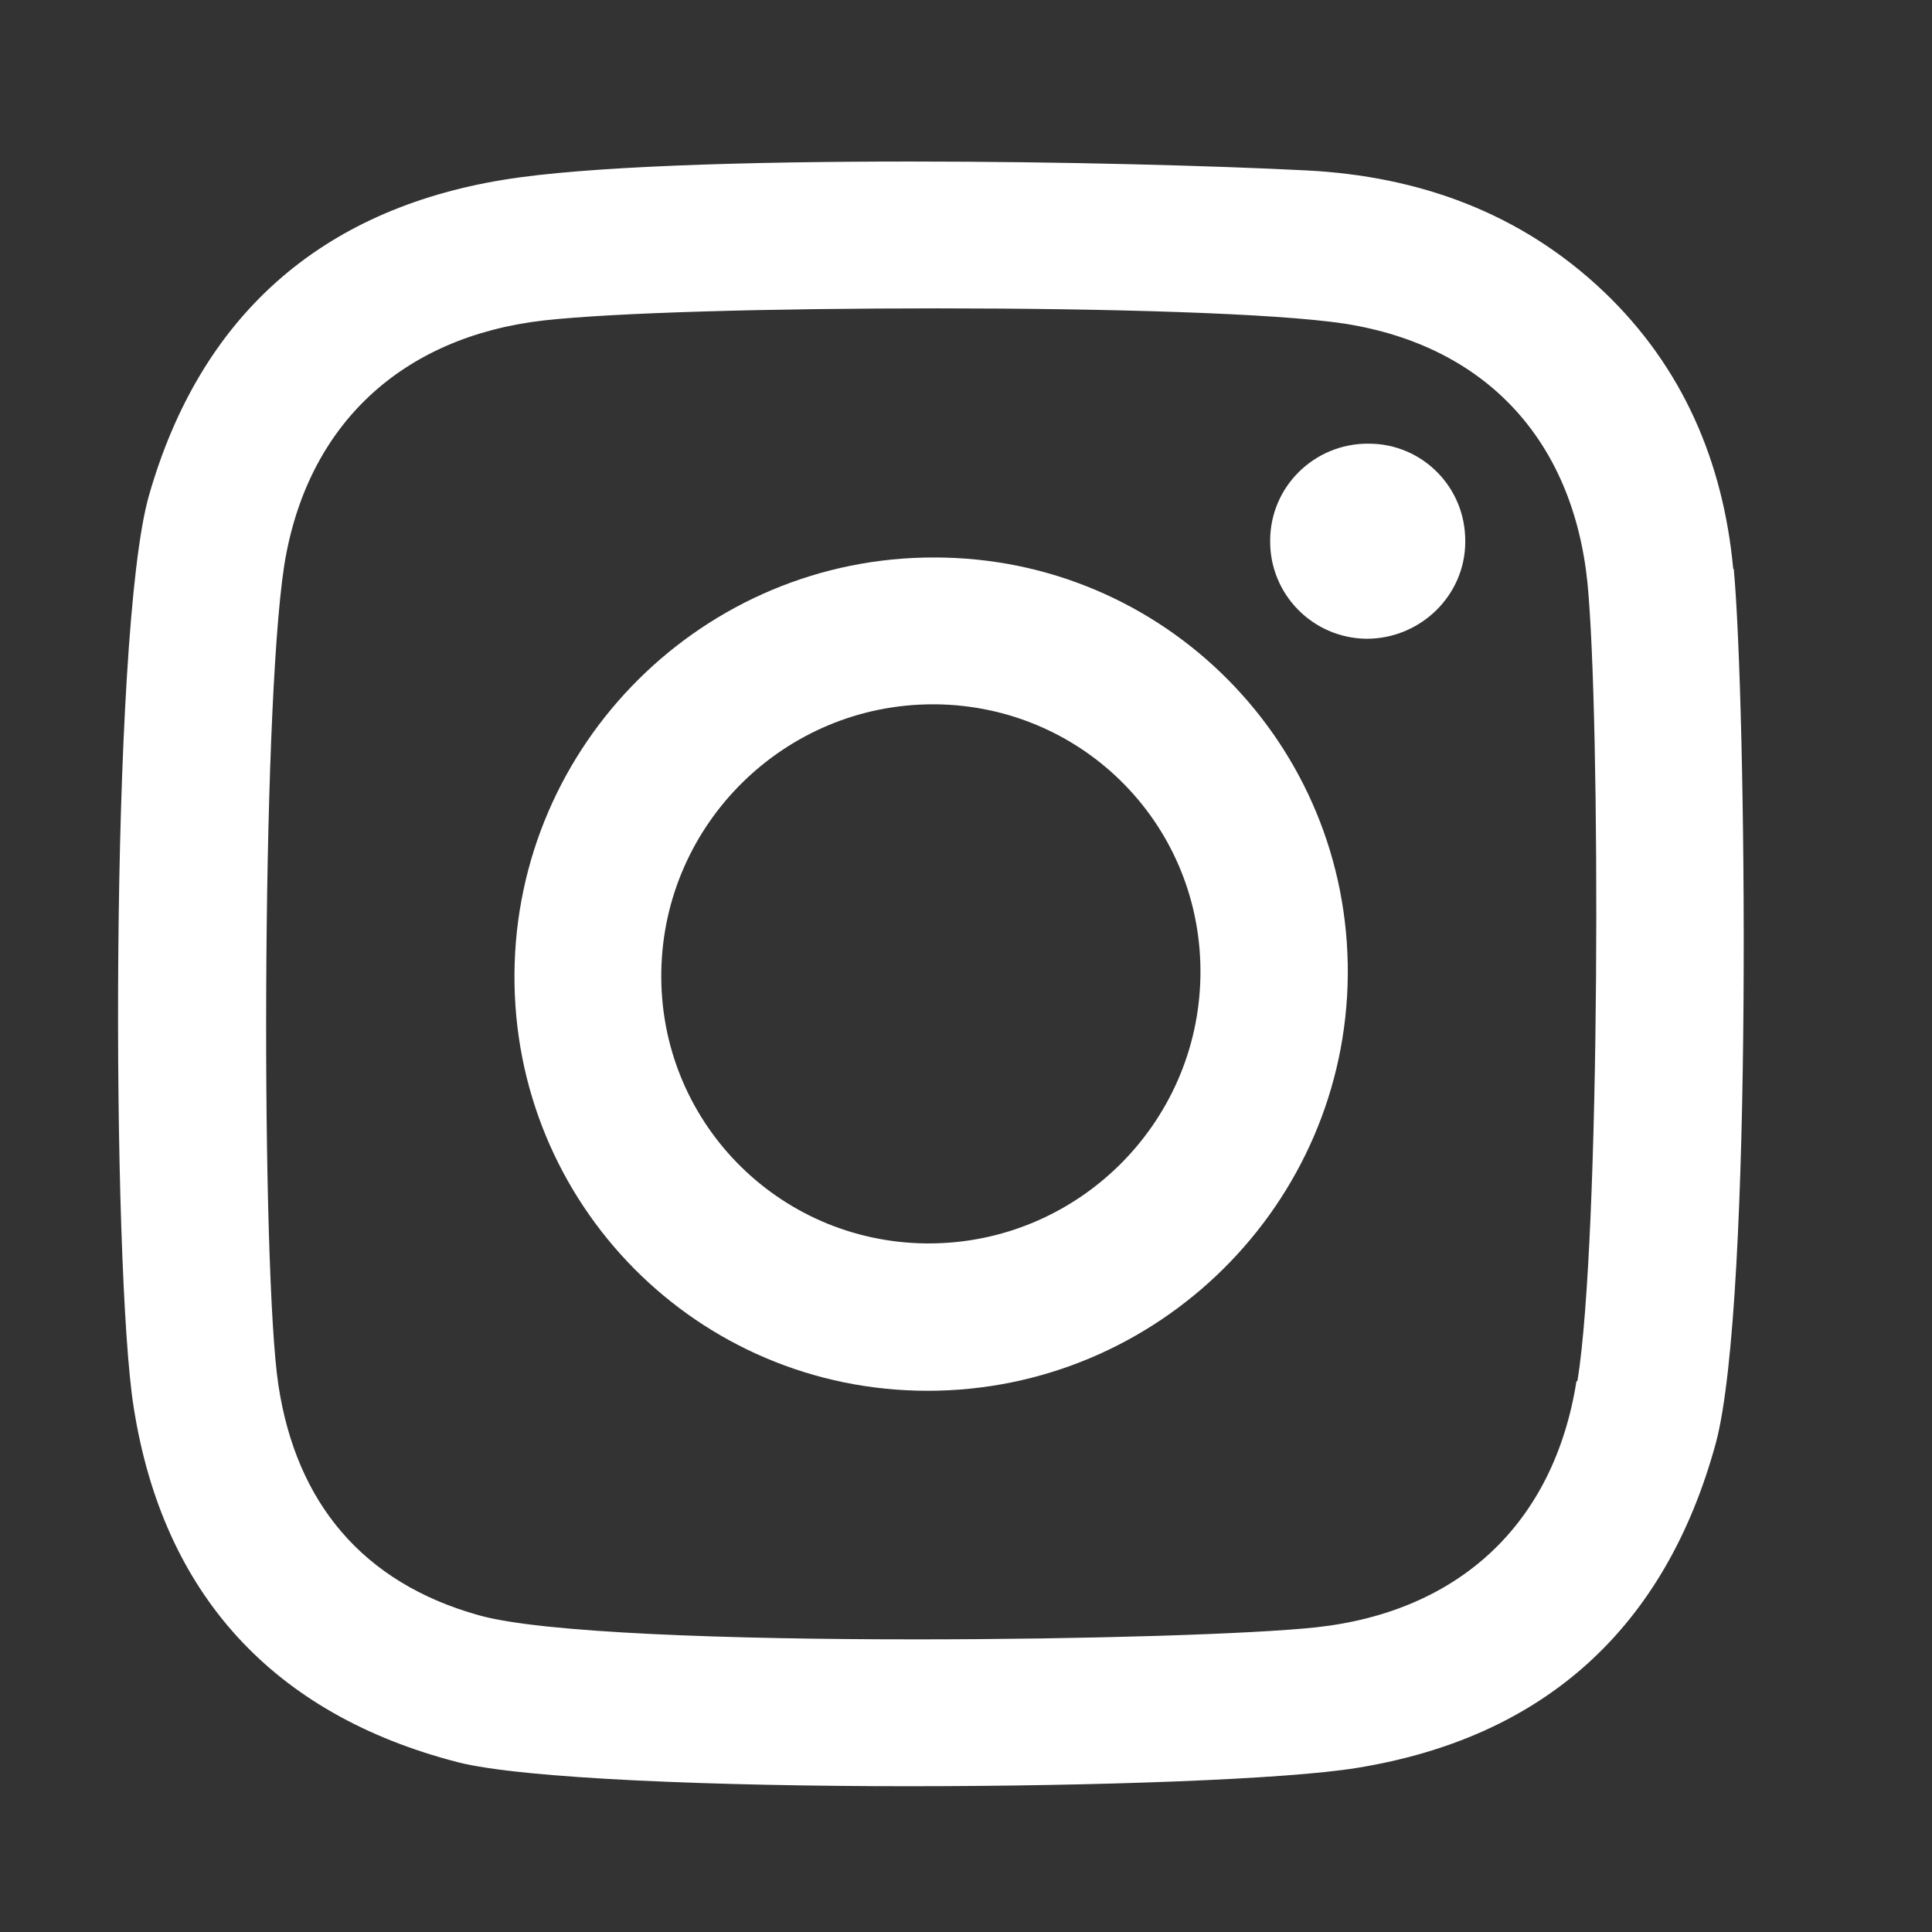 <?xml version="1.0" encoding="UTF-8"?>
<svg id="Capa_1" xmlns="http://www.w3.org/2000/svg" viewBox="0 0 36.84 36.84">
  <rect x="0" y="0" width="36.84" height="36.84" fill="#333333" stroke="none"/>
  <defs>
    <style>
      .cls-1 {
        fill: #fff;
      }
    </style>
  </defs>
  <path class="cls-1" d="M26.08,8.46s.02,0,.02,0c1.02,0,1.85.83,1.84,1.87,0,1.02-.85,1.85-1.88,1.85-1.03-.01-1.85-.85-1.84-1.87,0-1.03.84-1.85,1.86-1.85Z"/>
  <path class="cls-1" d="M33.06,10.85c.23,2.44.38,13.96-.34,16.66-.96,3.53-3.27,5.62-6.84,6.2-1.34.22-4.94.35-8.55.35s-7.37-.14-8.61-.46c-3.51-.91-5.61-3.2-6.17-6.76-.42-2.61-.46-14.76.29-17.39.98-3.43,3.28-5.45,6.75-6.02,1.57-.26,4.65-.35,7.76-.35,2.89,0,5.81.08,7.57.17,2.13.11,4.07.8,5.66,2.31,1.51,1.44,2.28,3.25,2.47,5.29ZM30.08,26.33c.44-2.72.44-12.67.19-15.22-.28-2.72-1.94-4.52-4.64-4.94-1.33-.2-4.55-.29-7.75-.29s-6.16.08-7.51.23c-2.7.31-4.52,1.98-4.95,4.67-.44,2.85-.44,13.5-.11,15.64.34,2.23,1.6,3.76,3.82,4.38,1.2.34,4.8.46,8.33.46,3.25,0,6.44-.1,7.64-.23,2.73-.3,4.53-1.98,4.96-4.69"/>
  <path class="cls-1" d="M17.82,10.63c4.38,0,7.91,3.56,7.88,7.95-.03,4.38-3.62,7.94-8.01,7.94s-7.91-3.56-7.88-7.95c.03-4.39,3.62-7.95,8.01-7.94ZM17.71,23.71c2.82,0,5.13-2.27,5.18-5.09.05-2.85-2.21-5.16-5.05-5.19-.02,0-.03,0-.05,0-2.82,0-5.13,2.27-5.18,5.09-.05,2.84,2.21,5.16,5.05,5.19.02,0,.03,0,.05,0"/>
</svg>